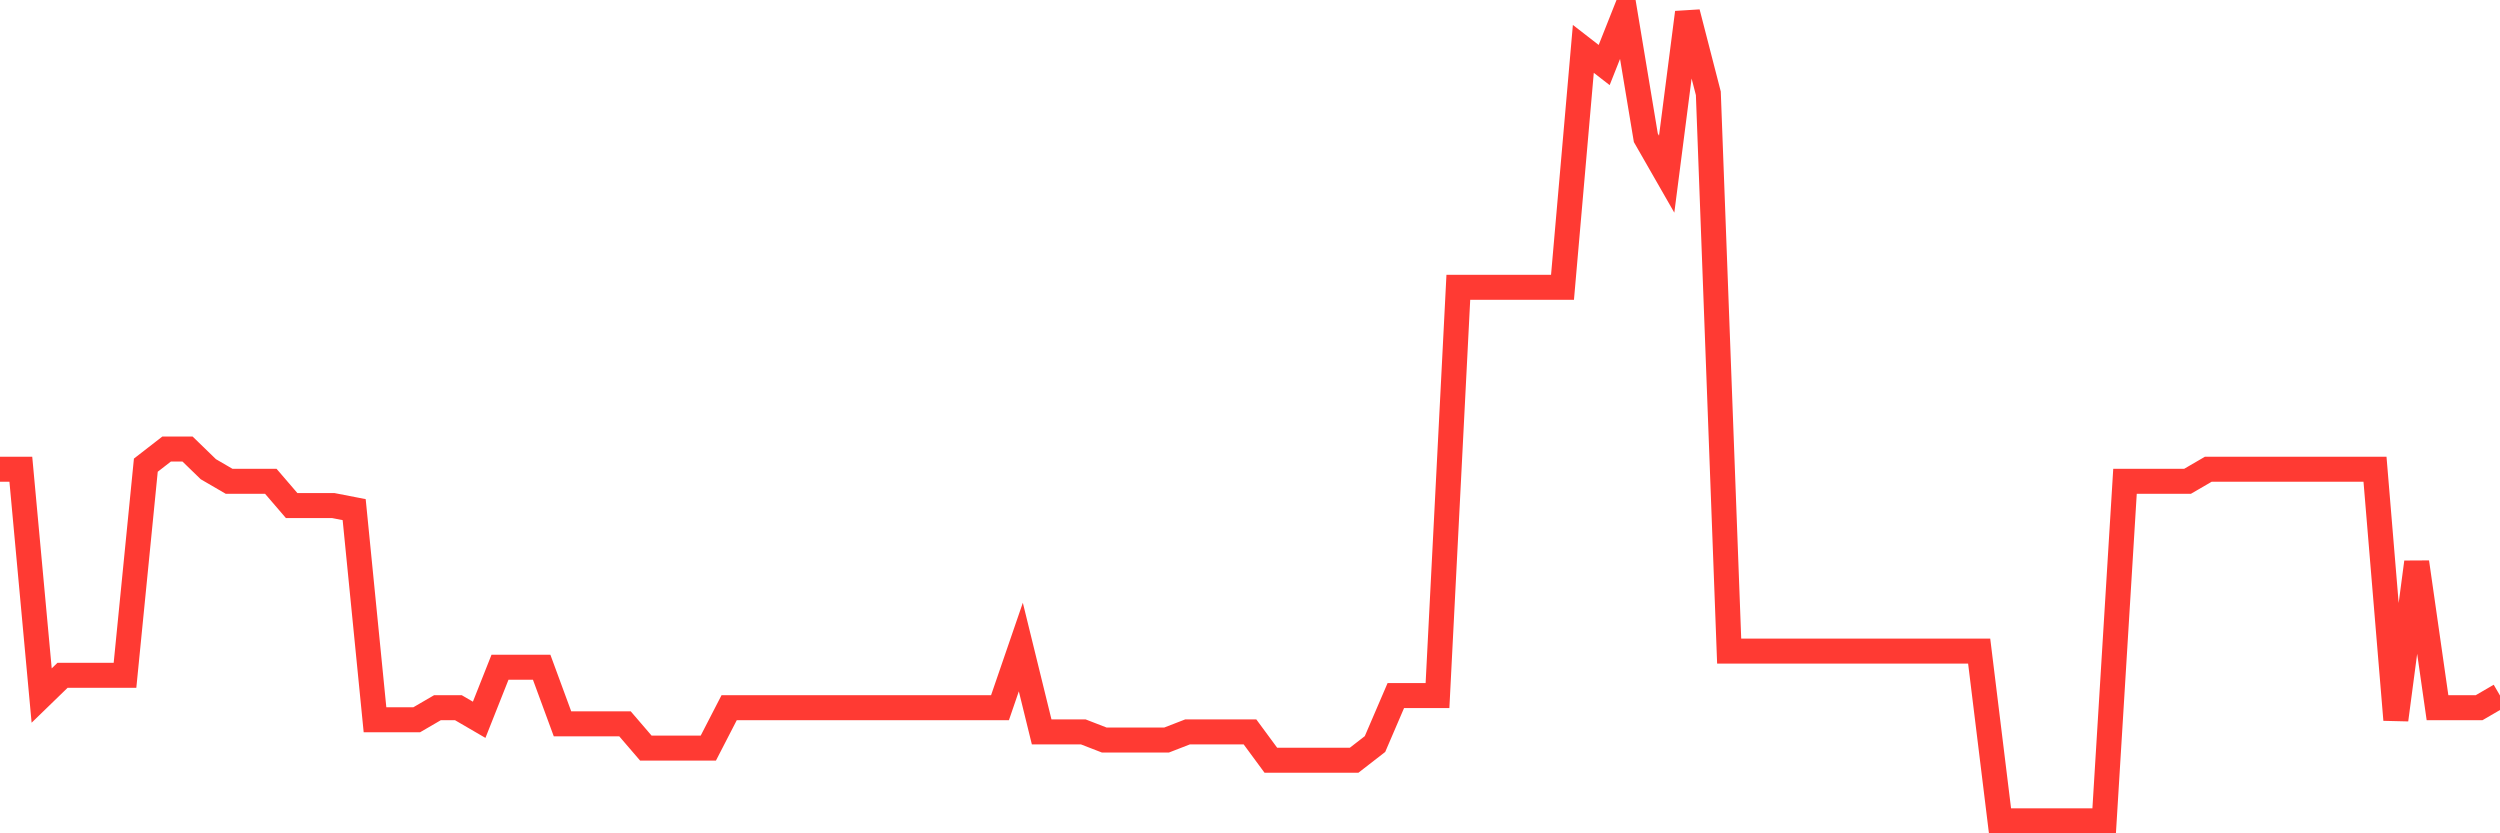 <svg
  xmlns="http://www.w3.org/2000/svg"
  xmlns:xlink="http://www.w3.org/1999/xlink"
  width="120"
  height="40"
  viewBox="0 0 120 40"
  preserveAspectRatio="none"
>
  <polyline
    points="0,22.522 1,22.522 2,33.386 3,32.416 4,32.416 5,32.416 6,32.416 7,22.328 8,21.552 9,21.552 10,22.522 11,23.104 12,23.104 13,23.104 14,24.268 15,24.268 16,24.268 17,24.462 18,34.55 19,34.55 20,34.55 21,33.968 22,33.968 23,34.55 24,32.028 25,32.028 26,32.028 27,34.744 28,34.744 29,34.744 30,34.744 31,35.908 32,35.908 33,35.908 34,35.908 35,33.968 36,33.968 37,33.968 38,33.968 39,33.968 40,33.968 41,33.968 42,33.968 43,33.968 44,33.968 45,33.968 46,33.968 47,33.968 48,33.968 49,31.058 50,35.132 51,35.132 52,35.132 53,35.52 54,35.52 55,35.52 56,35.52 57,35.132 58,35.132 59,35.132 60,35.132 61,36.49 62,36.49 63,36.49 64,36.49 65,36.49 66,35.714 67,33.386 68,33.386 69,33.386 70,13.792 71,13.792 72,13.792 73,13.792 74,13.792 75,13.792 76,2.346 77,3.122 78,0.6 79,6.614 80,8.36 81,0.6 82,4.48 83,31.252 84,31.252 85,31.252 86,31.252 87,31.252 88,31.252 89,31.252 90,31.252 91,31.252 92,31.252 93,31.252 94,31.252 95,31.252 96,39.4 97,39.4 98,39.4 99,39.4 100,39.4 101,39.4 102,23.104 103,23.104 104,23.104 105,23.104 106,22.522 107,22.522 108,22.522 109,22.522 110,22.522 111,22.522 112,22.522 113,22.522 114,22.522 115,34.55 116,26.984 117,33.968 118,33.968 119,33.968 120,33.386"
    fill="none"
    stroke="#ff3a33"
    stroke-width="1.2"
  >
  </polyline>
</svg>